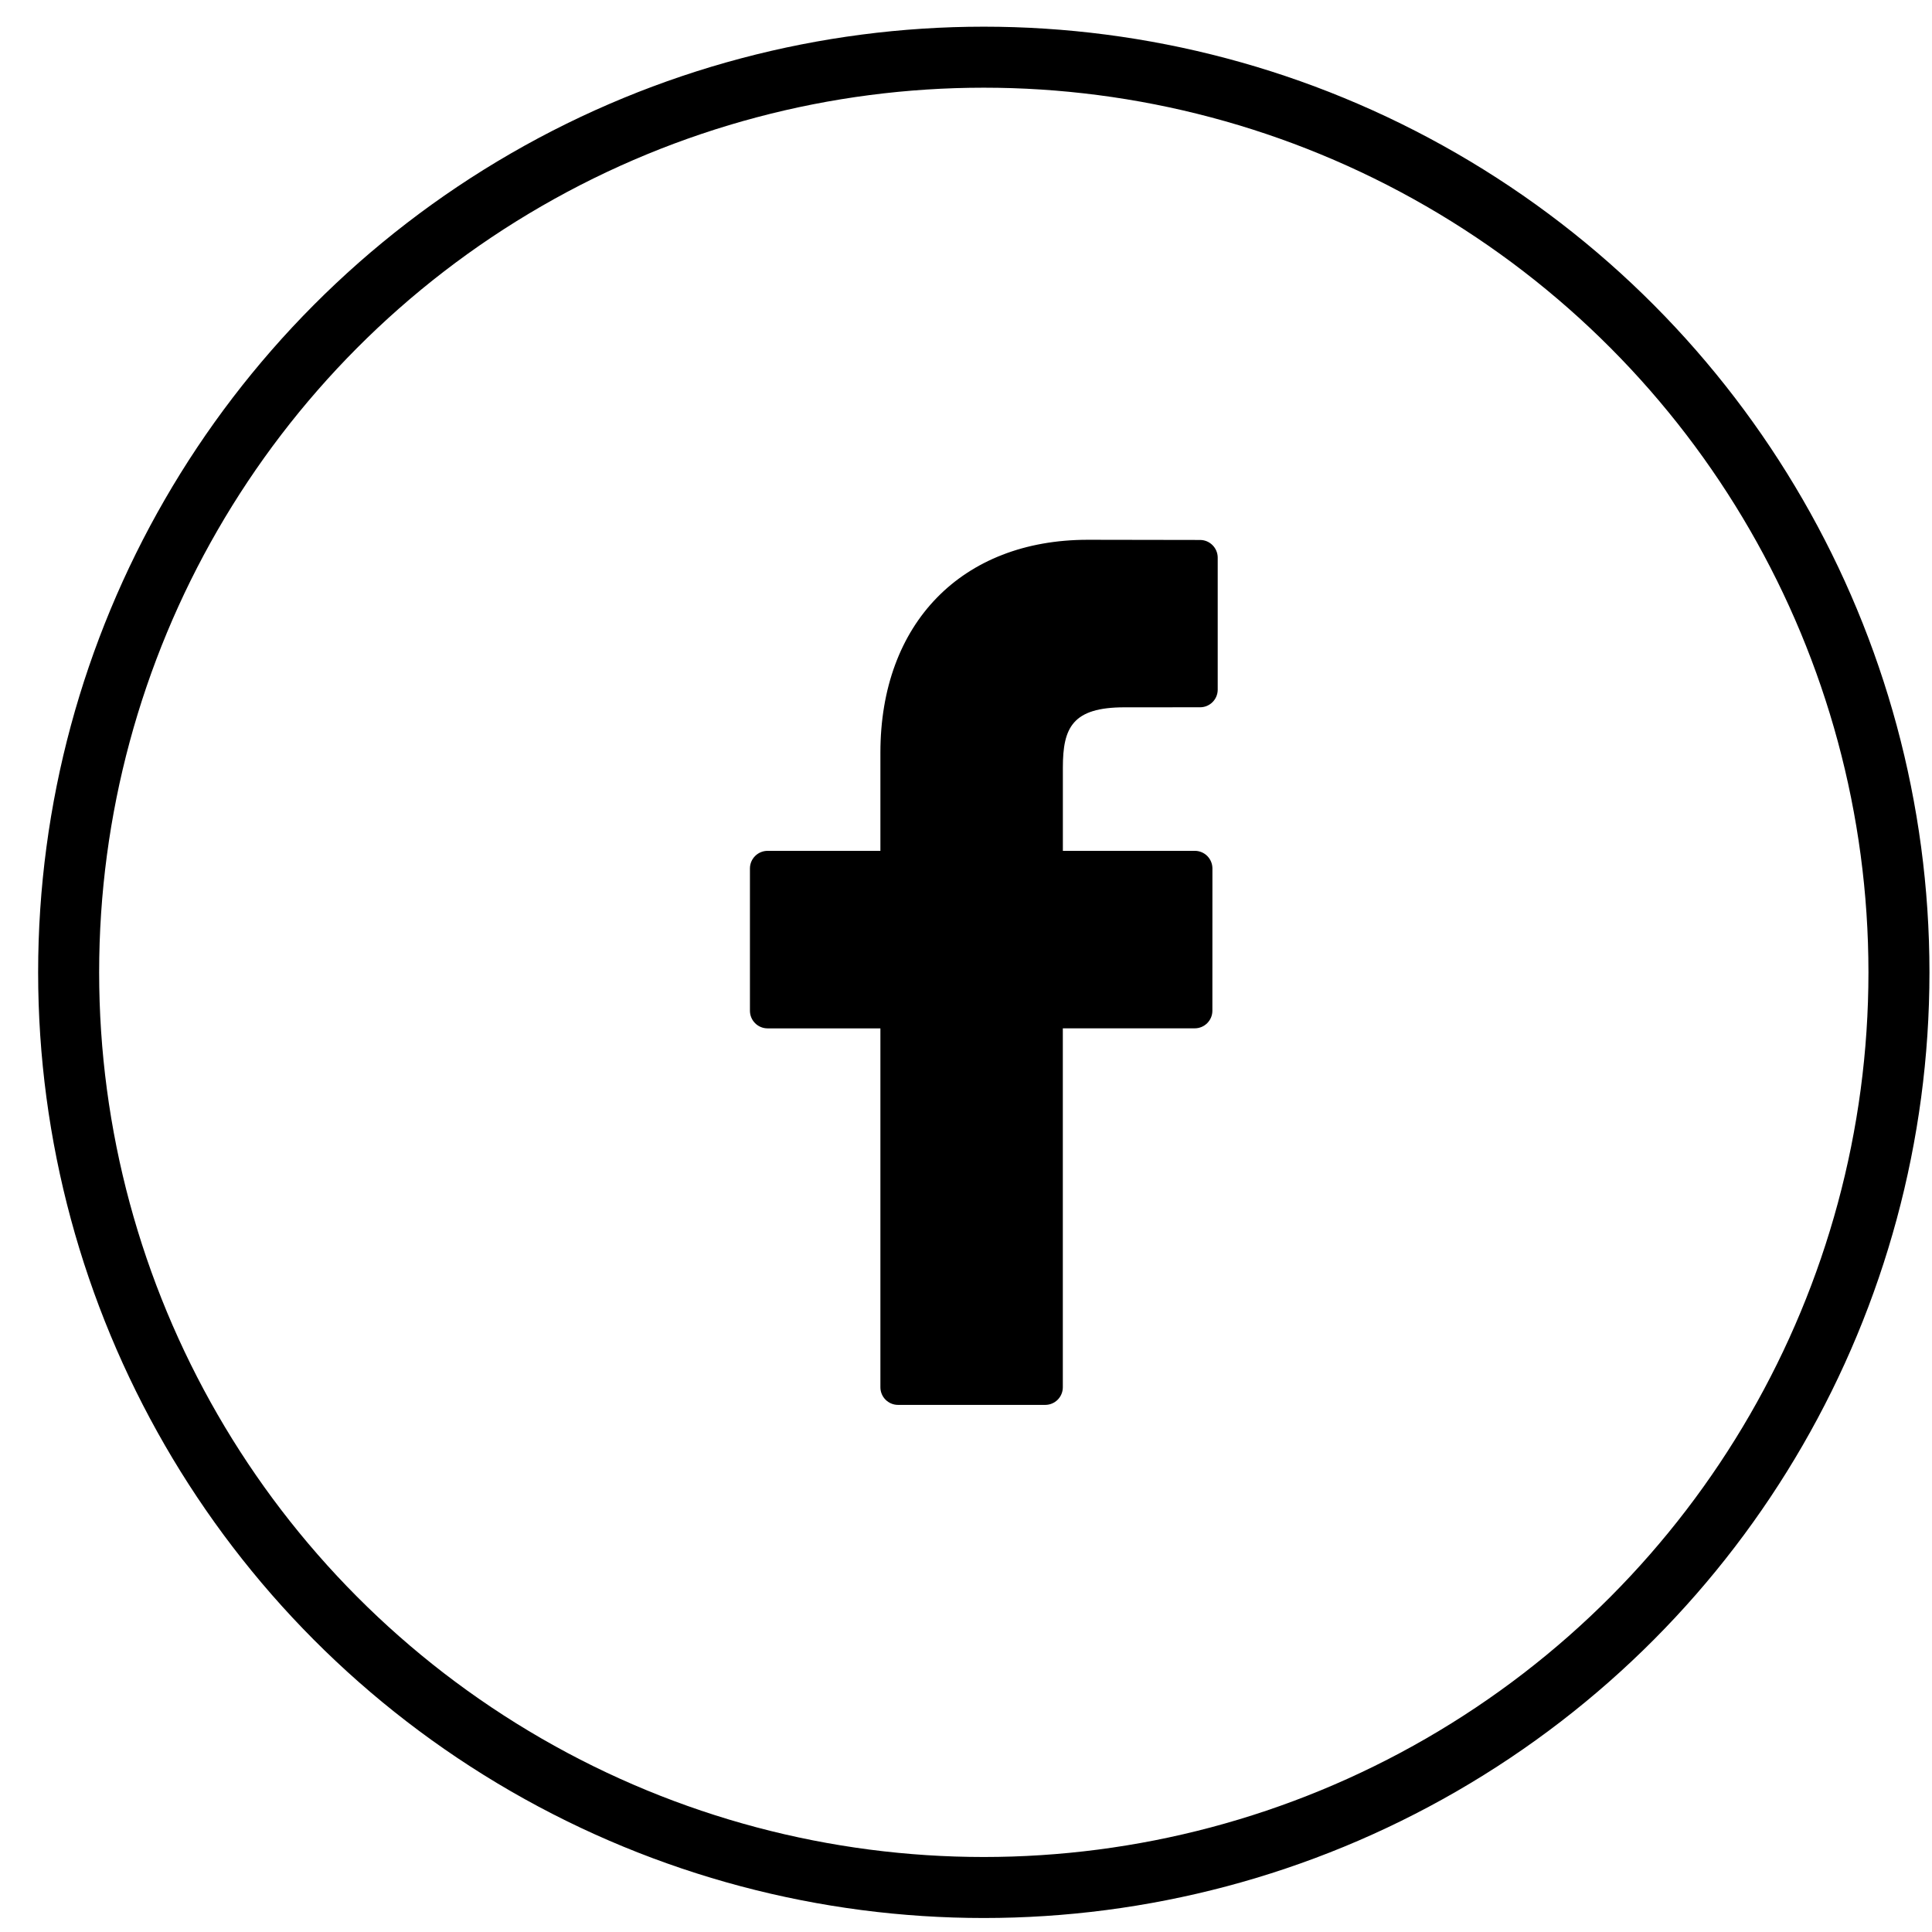 <?xml version="1.0" encoding="utf-8"?>
<!-- Generator: Adobe Illustrator 16.0.0, SVG Export Plug-In . SVG Version: 6.00 Build 0)  -->
<!DOCTYPE svg PUBLIC "-//W3C//DTD SVG 1.1//EN" "http://www.w3.org/Graphics/SVG/1.1/DTD/svg11.dtd">
<svg version="1.1" id="Capa_1" xmlns="http://www.w3.org/2000/svg" xmlns:xlink="http://www.w3.org/1999/xlink" x="0px" y="0px"
	 width="95px" height="95px" viewBox="0 0 95 95" enable-background="new 0 0 95 95" xml:space="preserve">
<g>
	<g>
		<path d="M59.01,26.551l-5.518-0.009c-6.197,0-10.201,4.109-10.201,10.469v4.827h-5.547c-0.479,0-0.868,0.388-0.868,0.867v6.994
			c0,0.48,0.388,0.868,0.868,0.868h5.547v17.646c0,0.48,0.388,0.868,0.868,0.868h7.236c0.48,0,0.866-0.388,0.866-0.868V50.565h6.486
			c0.479,0,0.868-0.388,0.868-0.866l0.002-6.994c0-0.23-0.091-0.451-0.253-0.614c-0.162-0.163-0.385-0.254-0.614-0.254h-6.487
			v-4.093c0-1.966,0.47-2.964,3.031-2.964l3.716-0.002c0.478,0,0.867-0.387,0.867-0.867v-6.494
			C59.875,26.94,59.486,26.551,59.01,26.551z"/>
	</g>
	<circle fill="none" stroke="#000000" stroke-width="3" stroke-miterlimit="10" cx="48.375" cy="47.812" r="45"/>
</g>
</svg>
